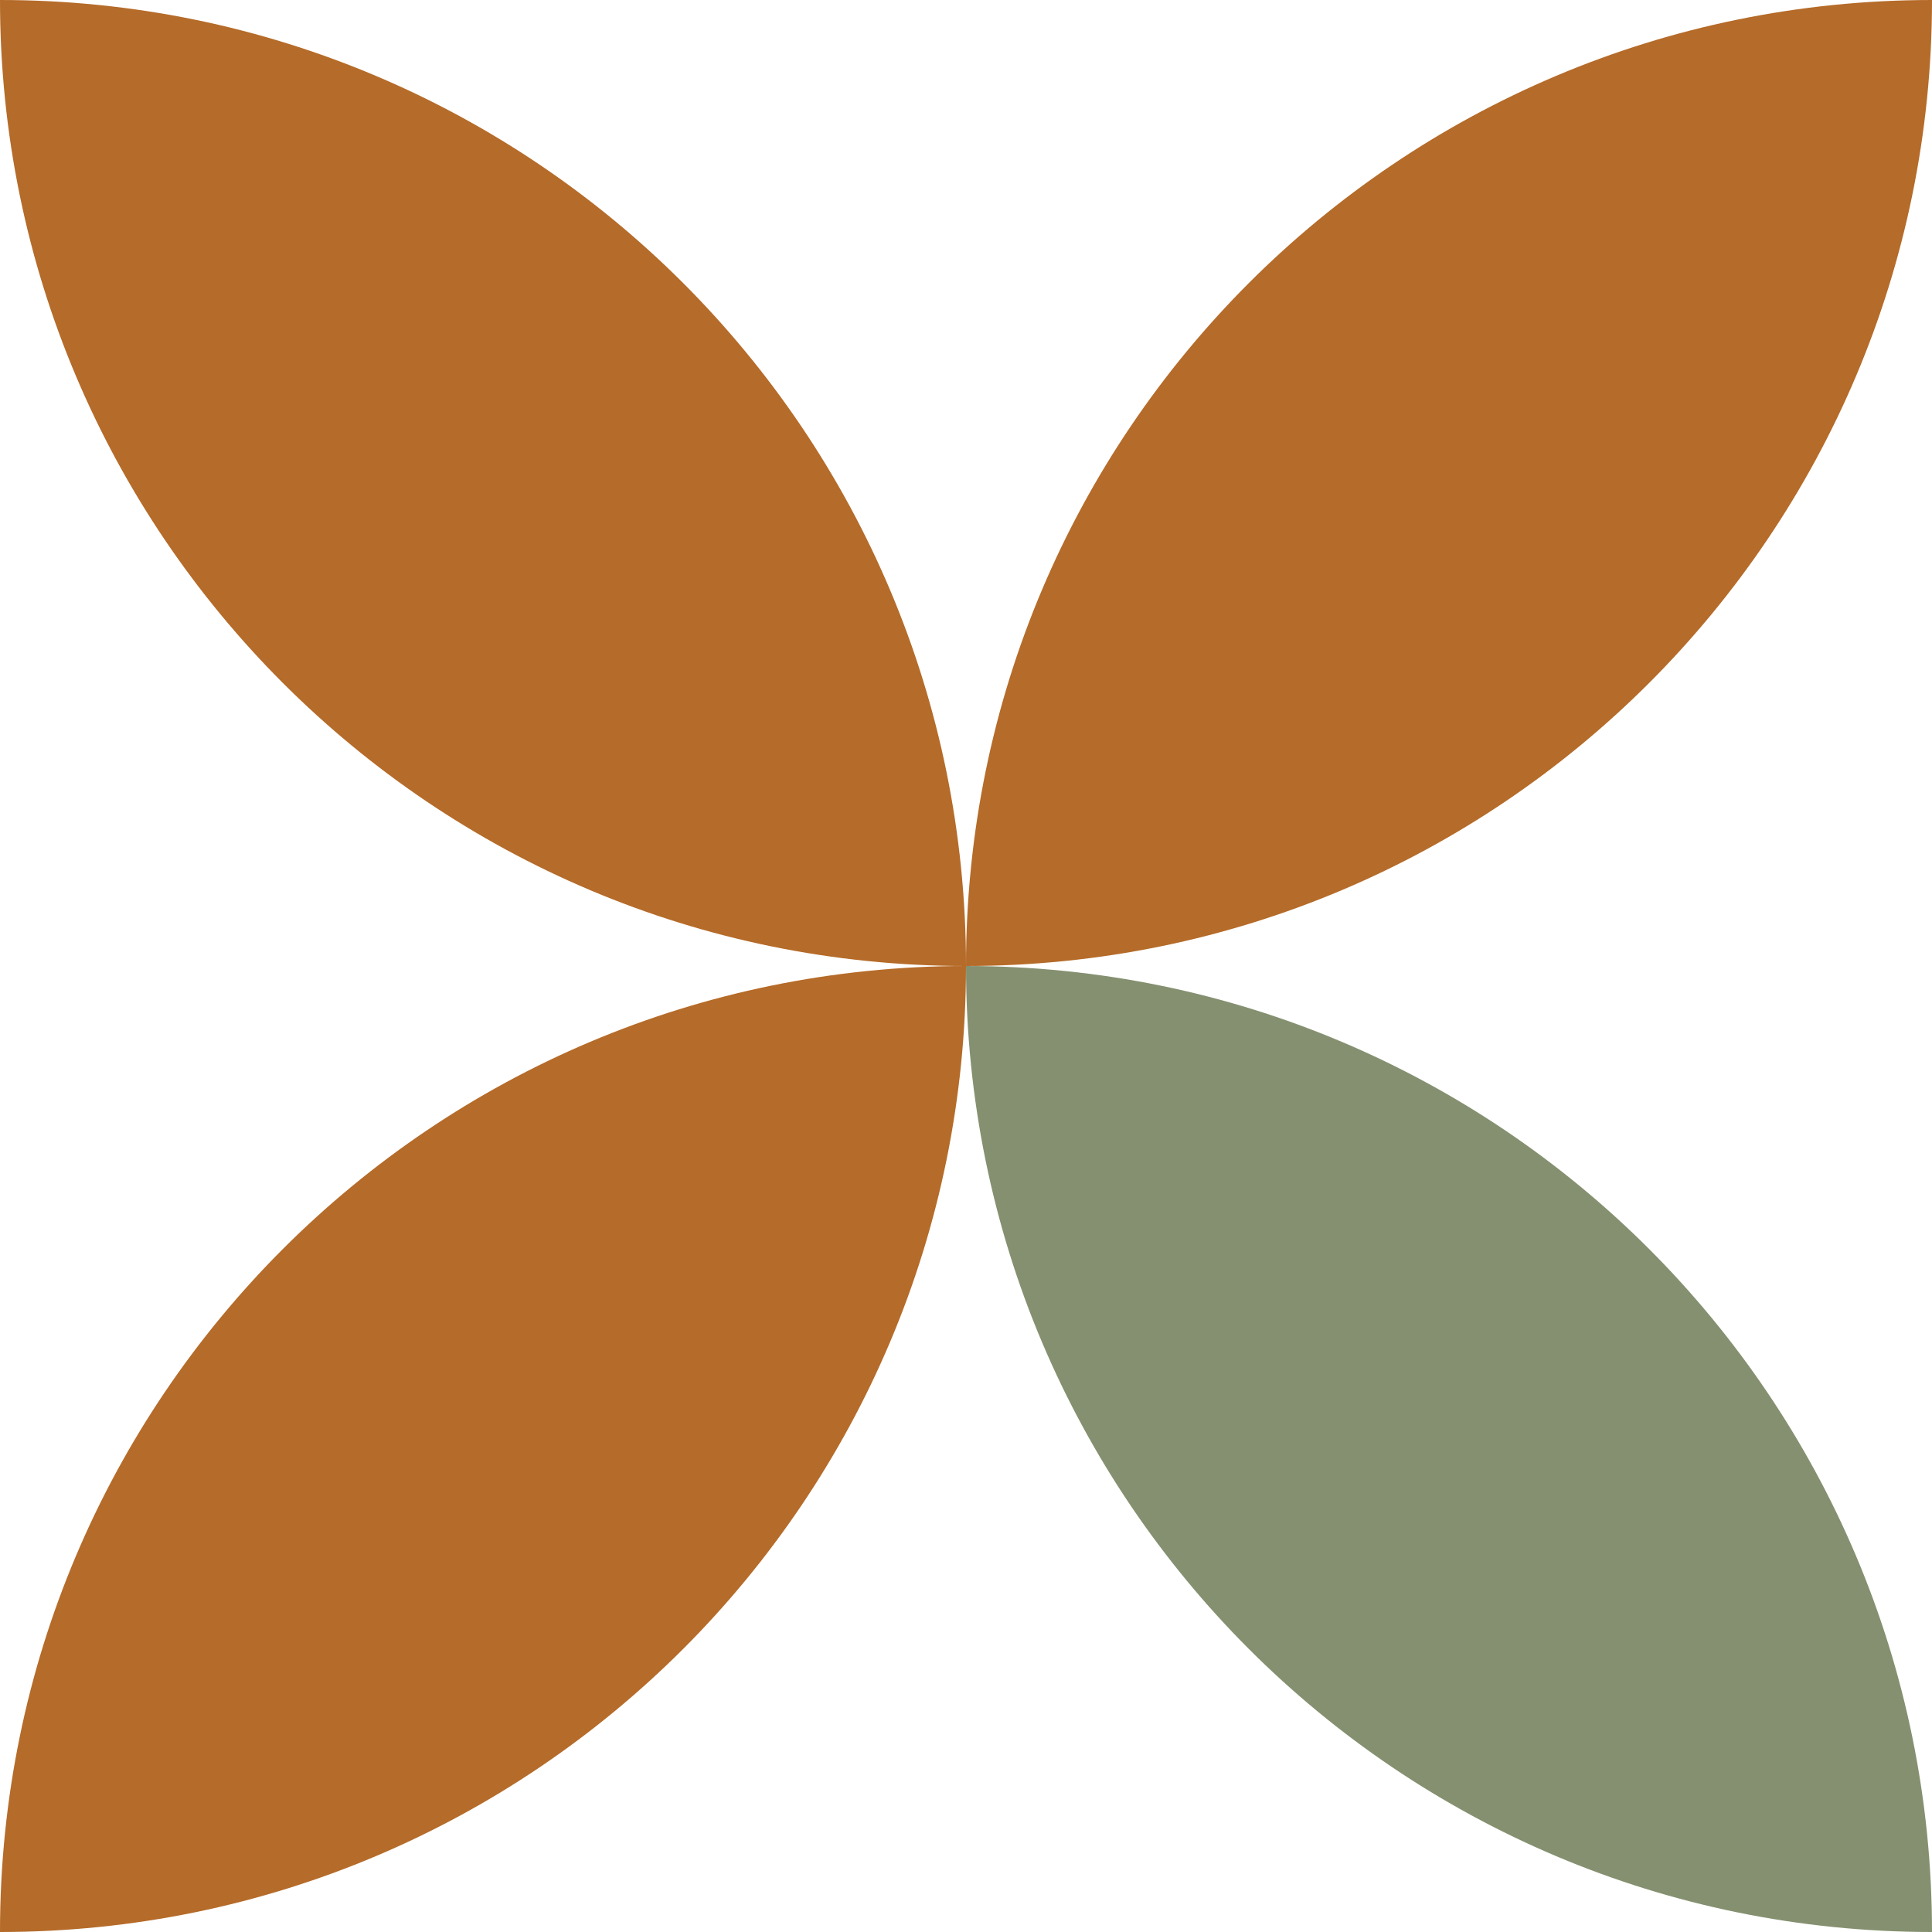 <?xml version="1.0" encoding="UTF-8"?><svg id="Layer_2" xmlns="http://www.w3.org/2000/svg" viewBox="0 0 317.6 317.6"><defs><style>.cls-1{fill:#859070;}.cls-2{fill:#b56b29;}</style></defs><g id="Layer_1-2"><g id="Group_161"><path id="Path_286" class="cls-1" d="M317.6,317.6c-87.7,0-158.8-71.1-158.8-158.8,87.7,0,158.8,71.1,158.8,158.8"/><path id="Path_287" class="cls-2" d="M158.8,158.8c0,87.7-71.1,158.8-158.8,158.8,0-87.7,71.1-158.8,158.8-158.8"/><path id="Path_288" class="cls-2" d="M158.8,158.8c87.7,0,158.8-71.1,158.8-158.8-87.7,0-158.8,71.1-158.8,158.8"/><path id="Path_289" class="cls-2" d="M0,0c0,87.7,71.1,158.8,158.8,158.8C158.8,71.1,87.7,0,0,0"/></g></g></svg>